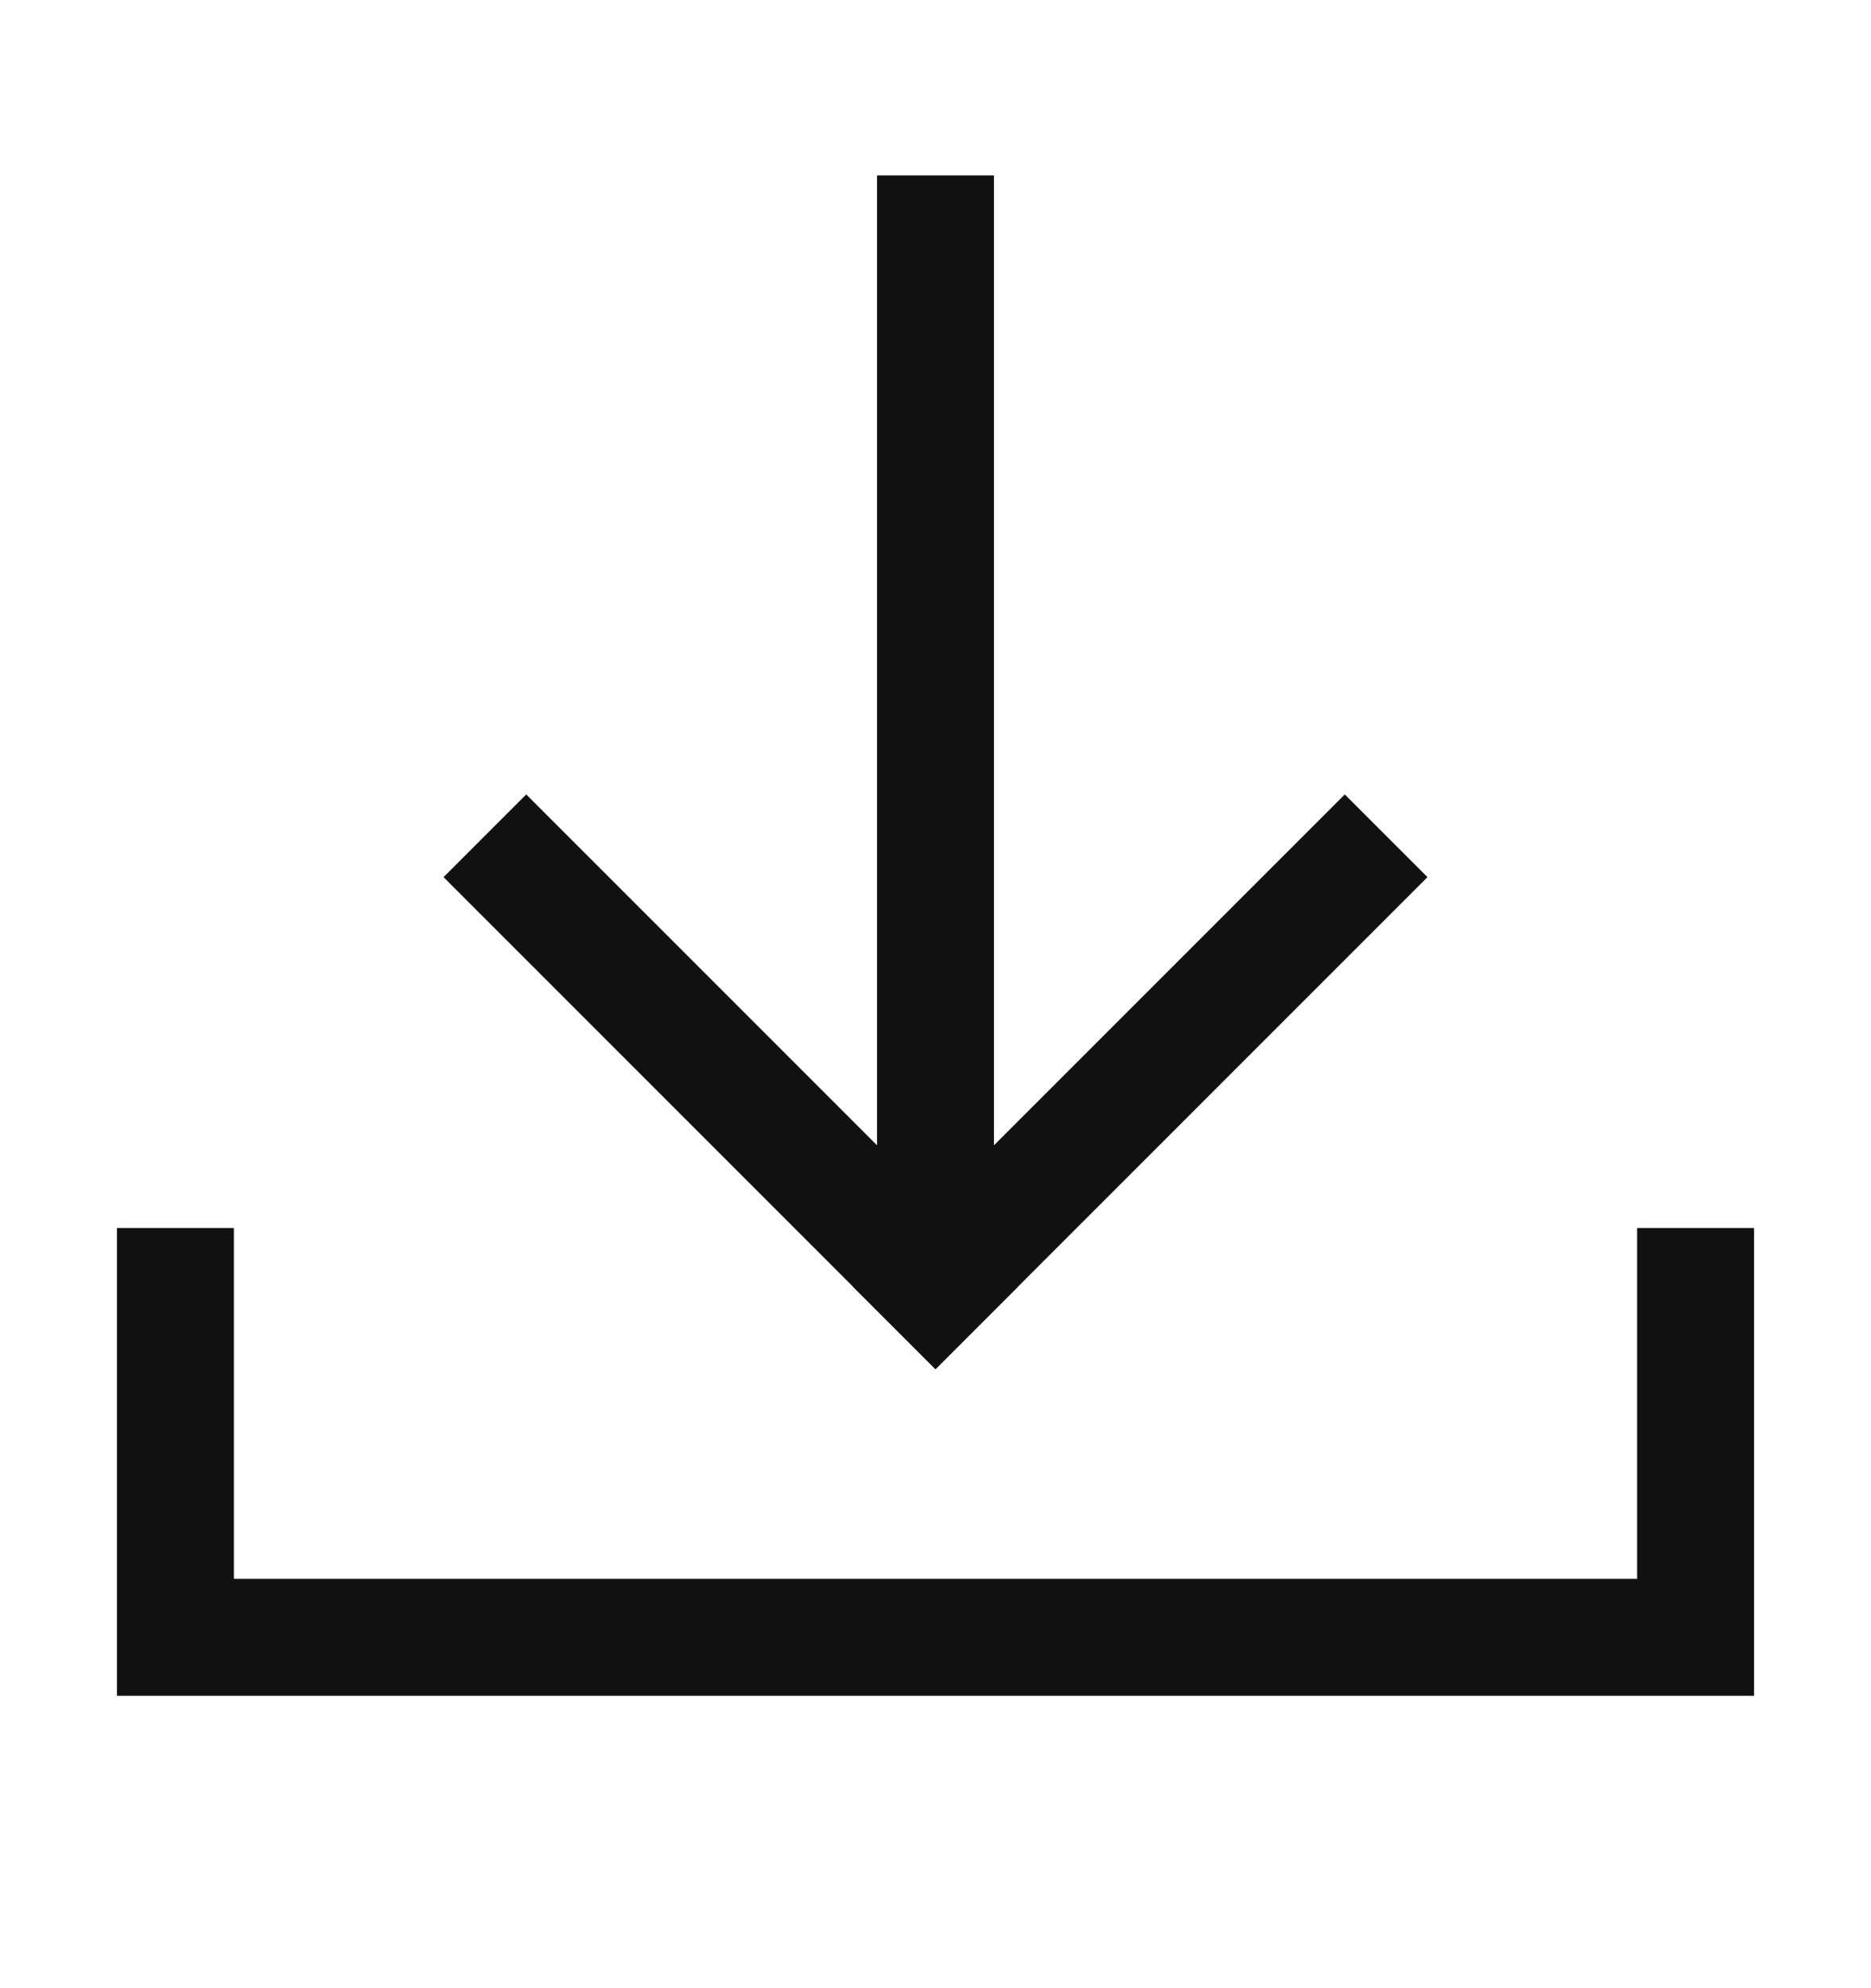 <svg width="16" height="17" viewBox="0 0 16 17" fill="none" xmlns="http://www.w3.org/2000/svg">
  <path d="M1.5 11V14H14.5V11" stroke="#111111" stroke-width="1" stroke-linecap="square"/>
  <path d="M8 10.5V2" stroke="#111111" stroke-width="1" stroke-linecap="square"/>
  <path d="M8 11L4.5 7.5" stroke="#111111" stroke-width="1" stroke-linecap="square"/>
  <path d="M8 11L11.5 7.5" stroke="#111111" stroke-width="1" stroke-linecap="square"/>
</svg>
